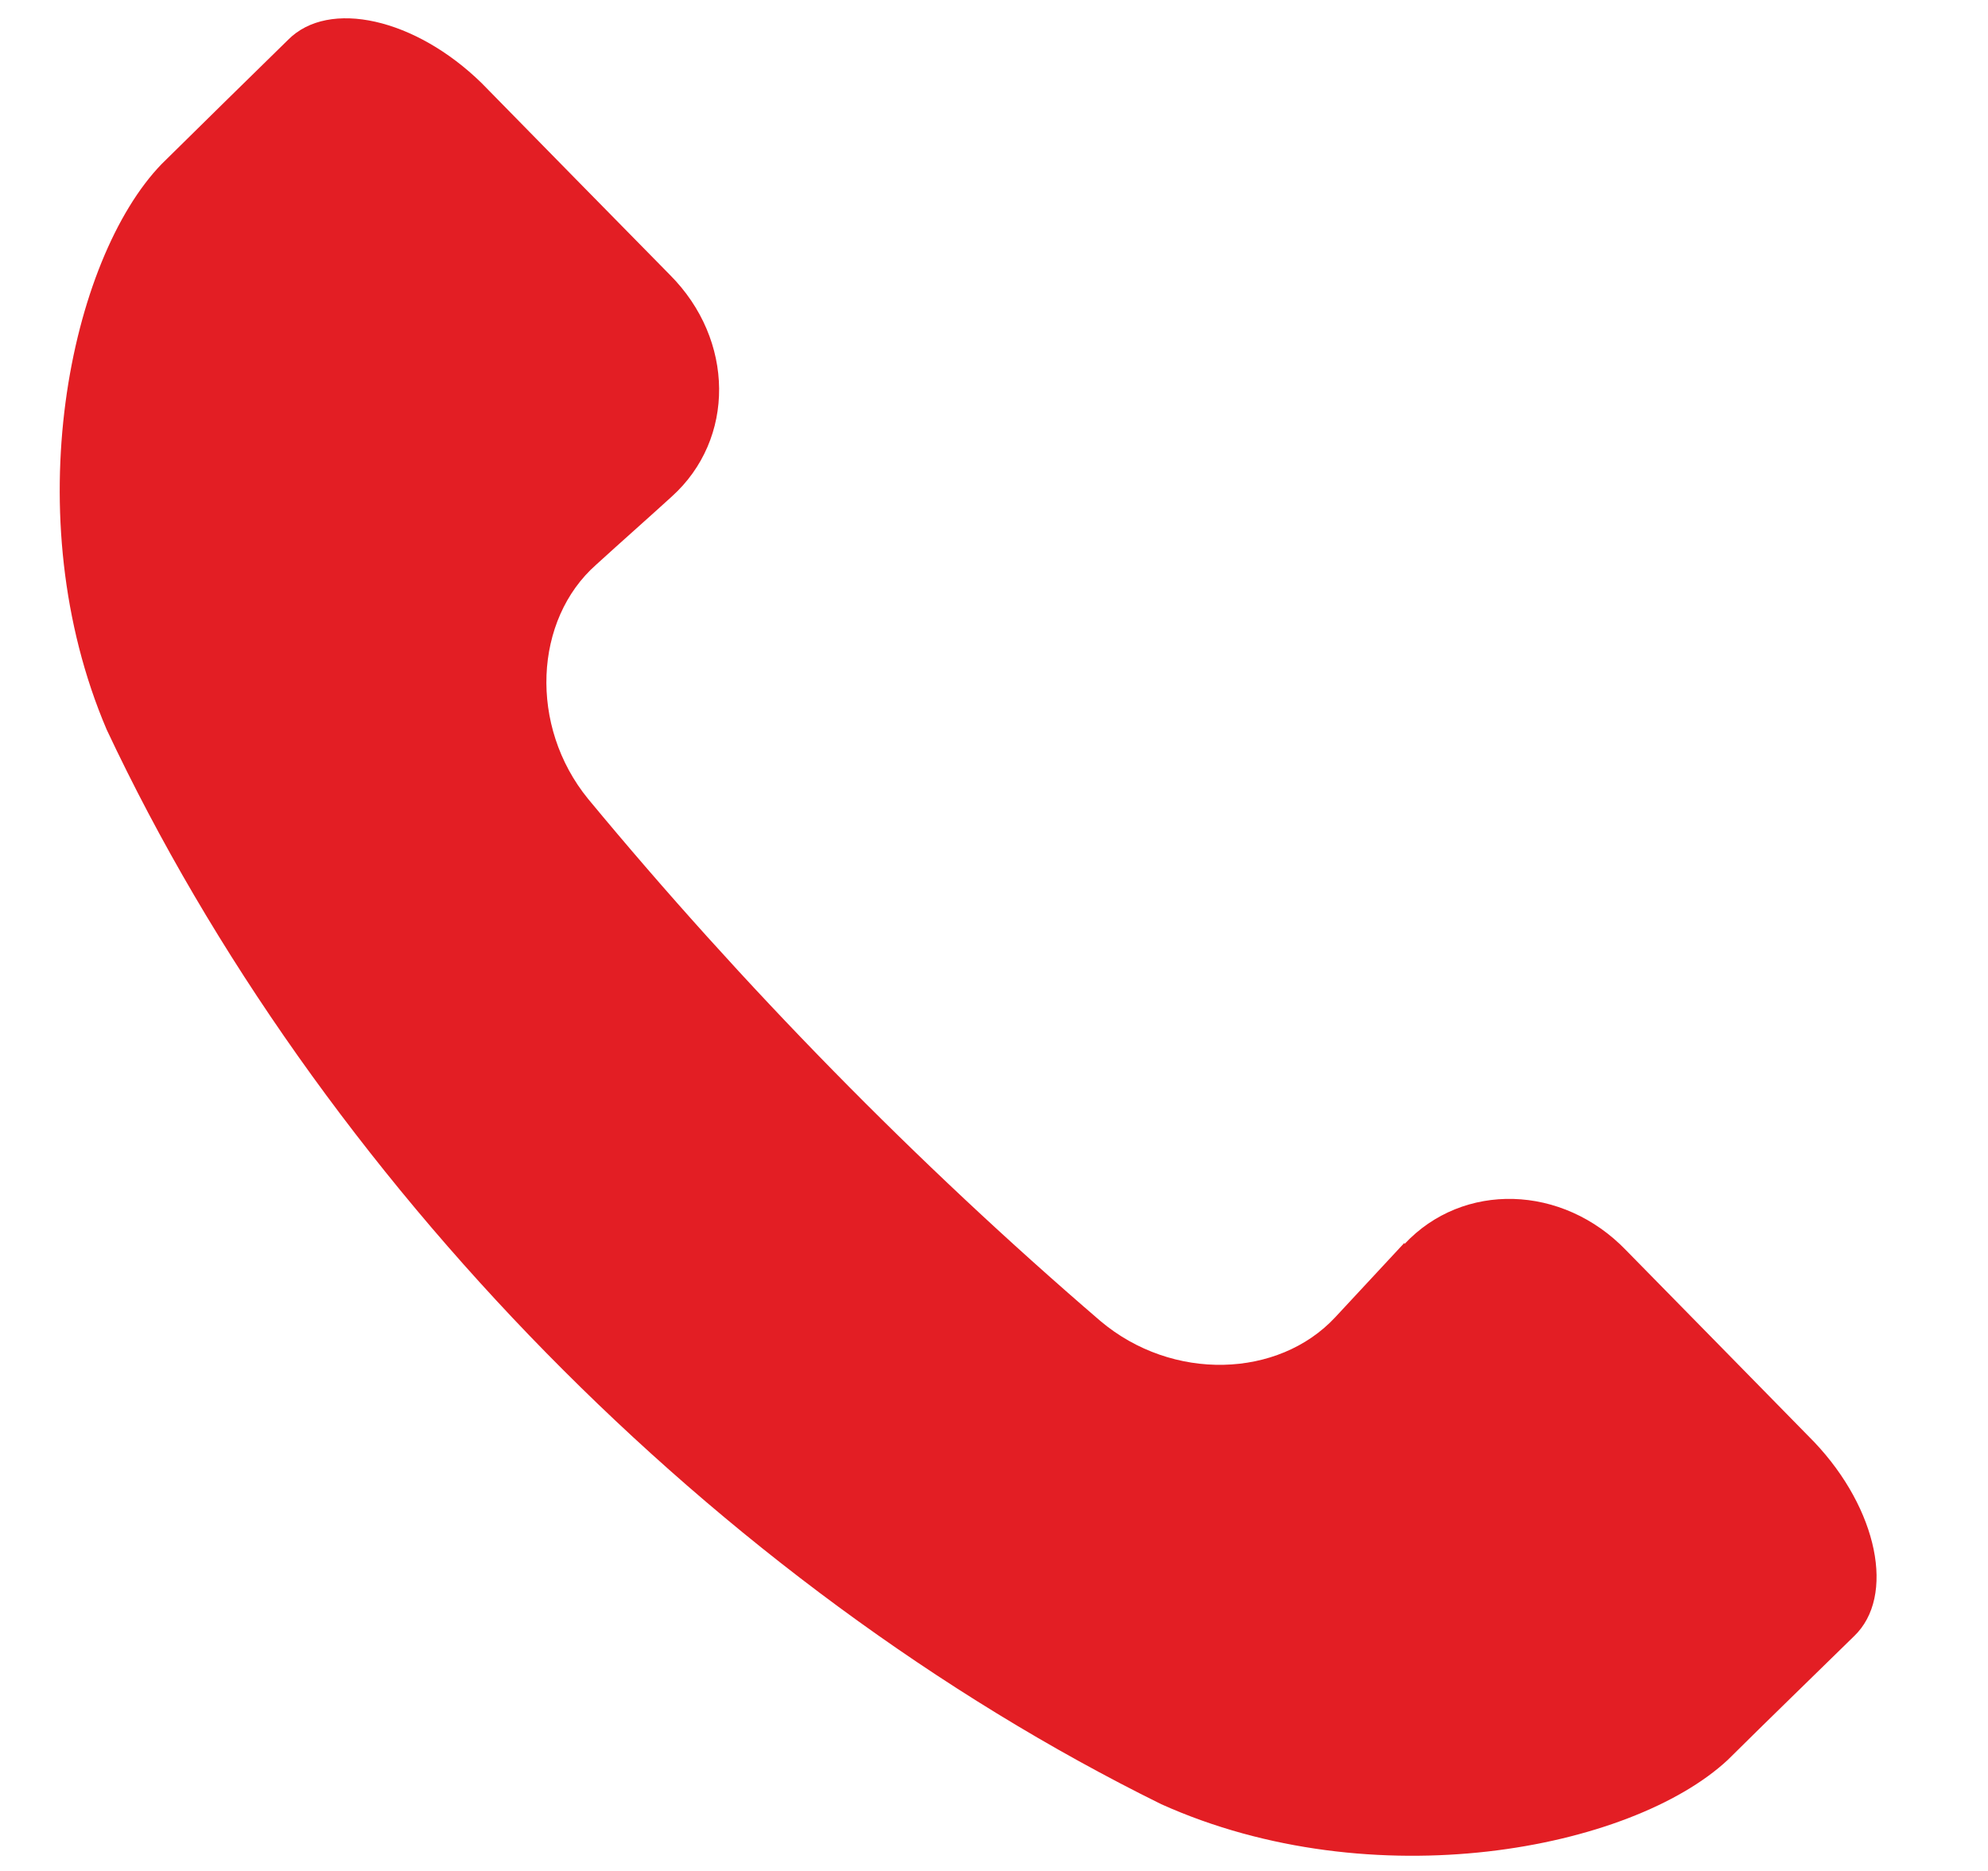 <svg width="17" height="16" viewBox="0 0 17 16" fill="none" xmlns="http://www.w3.org/2000/svg">
<path d="M12.01 10.628C11.811 10.842 11.616 11.052 11.417 11.266C10.932 11.786 10.026 11.817 9.41 11.297C7.835 9.944 6.352 8.43 5.029 6.832C4.521 6.209 4.566 5.299 5.098 4.829C5.312 4.634 5.53 4.442 5.744 4.247C6.291 3.754 6.283 2.906 5.729 2.351C5.193 1.805 4.654 1.258 4.119 0.711C3.553 0.157 2.812 -0.011 2.464 0.34C2.105 0.692 1.741 1.048 1.382 1.403C0.598 2.214 0.132 4.412 0.912 6.239C2.716 10.077 6.126 13.552 9.93 15.429C11.742 16.244 13.948 15.819 14.774 15.051C15.133 14.695 15.496 14.344 15.855 13.992C16.211 13.652 16.058 12.906 15.515 12.333C14.98 11.786 14.441 11.239 13.906 10.693C13.363 10.127 12.51 10.104 12.01 10.639" fill="#E31E24"/>
</svg>
